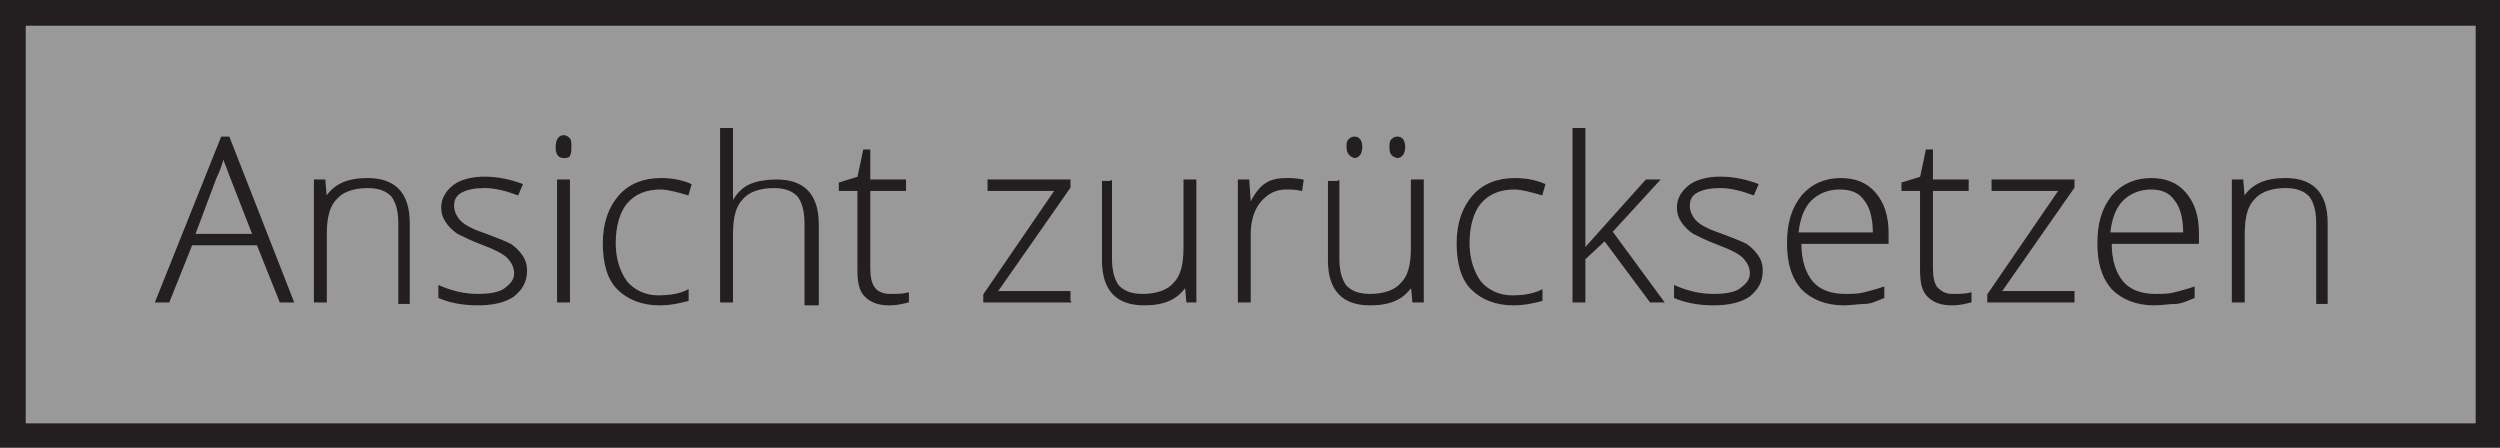 <?xml version="1.0" encoding="utf-8"?>
<!-- Generator: Adobe Illustrator 28.1.0, SVG Export Plug-In . SVG Version: 6.00 Build 0)  -->
<svg version="1.1" id="Layer_1" xmlns="http://www.w3.org/2000/svg" xmlns:xlink="http://www.w3.org/1999/xlink" x="0px" y="0px"
	 viewBox="0 0 174.8 31.3" style="enable-background:new 0 0 174.8 31.3;" xml:space="preserve">
<rect x="0" y="0" width="174.8" height="31.3" fill="#808080" stroke="none"/>
<style type="text/css">
	.st0{opacity:0.2;fill:#FFFFFF;}
	.st1{fill:none;stroke:#231F20;stroke-width:2;stroke-miterlimit:10;}
	.st2{fill:#231F20;stroke:#231F20;stroke-width:0.1;stroke-miterlimit:10;}
	.st3{fill:none;stroke:#F7EC2E;stroke-width:2;stroke-miterlimit:10;}
</style>
<rect class="st0" width="174.8" height="31.3"/>
<rect x="0.8" y="0.8" class="st1" width="173.3" height="29.8"/>
<g>
	<path class="st2" d="M18,17.1h-4.6l-1.6,4h-0.9l4.6-11.5H16l4.5,11.5h-0.9L18,17.1z M13.6,16.4h4.1l-1.6-4.1
		c-0.1-0.3-0.3-0.8-0.5-1.3c-0.1,0.5-0.3,1-0.5,1.4L13.6,16.4z"/>
	<path class="st2" d="M27.9,21.1v-5.5c0-0.9-0.2-1.5-0.5-1.9c-0.4-0.4-0.9-0.6-1.7-0.6c-1,0-1.8,0.3-2.2,0.8
		c-0.5,0.5-0.7,1.3-0.7,2.5v4.7H22v-8.5h0.7l0.1,1.2h0c0.6-0.9,1.5-1.3,2.9-1.3c1.9,0,2.9,1,2.9,3.1v5.6H27.9z"/>
	<path class="st2" d="M36.8,18.9c0,0.8-0.3,1.3-0.9,1.8c-0.6,0.4-1.4,0.6-2.5,0.6c-1.1,0-2-0.2-2.7-0.5v-0.8
		c0.9,0.4,1.8,0.6,2.7,0.6c0.8,0,1.5-0.1,1.9-0.4c0.4-0.3,0.7-0.6,0.7-1.1c0-0.4-0.2-0.8-0.5-1.1c-0.3-0.3-0.9-0.6-1.7-0.9
		c-0.8-0.3-1.4-0.6-1.8-0.8c-0.3-0.2-0.6-0.5-0.8-0.8c-0.2-0.3-0.3-0.6-0.3-1c0-0.6,0.3-1.1,0.8-1.5c0.5-0.4,1.3-0.6,2.2-0.6
		c0.9,0,1.8,0.2,2.6,0.5l-0.3,0.7c-0.8-0.3-1.6-0.5-2.3-0.5c-0.7,0-1.2,0.1-1.6,0.3c-0.4,0.2-0.6,0.5-0.6,1c0,0.4,0.2,0.8,0.5,1.1
		c0.3,0.3,0.9,0.6,1.8,0.9c0.8,0.3,1.3,0.5,1.7,0.7c0.3,0.2,0.6,0.5,0.8,0.8C36.7,18.2,36.8,18.5,36.8,18.9z"/>
	<path class="st2" d="M38.9,10.3c0-0.5,0.2-0.8,0.5-0.8c0.2,0,0.3,0.1,0.4,0.2c0.1,0.1,0.1,0.3,0.1,0.6c0,0.2,0,0.4-0.1,0.6
		C39.7,11,39.6,11,39.4,11C39.1,11,38.9,10.8,38.9,10.3z M39.8,21.1H39v-8.5h0.8V21.1z"/>
	<path class="st2" d="M46.1,21.3c-1.2,0-2.2-0.4-2.9-1.1s-1-1.8-1-3.2c0-1.4,0.4-2.5,1.1-3.3c0.7-0.8,1.7-1.2,2.9-1.2
		c0.7,0,1.4,0.1,2.1,0.4l-0.2,0.7c-0.7-0.2-1.4-0.4-1.9-0.4c-1,0-1.8,0.3-2.4,1c-0.5,0.6-0.8,1.6-0.8,2.8c0,1.1,0.3,2,0.8,2.7
		c0.5,0.6,1.3,1,2.2,1c0.8,0,1.5-0.1,2.1-0.4v0.7C47.7,21.1,47,21.3,46.1,21.3z"/>
	<path class="st2" d="M56.3,21.1v-5.5c0-0.9-0.2-1.5-0.5-1.9c-0.4-0.4-0.9-0.6-1.7-0.6c-1,0-1.8,0.3-2.2,0.8
		c-0.5,0.5-0.7,1.3-0.7,2.5v4.7h-0.8V9h0.8v3.9l0,1.1h0.1c0.3-0.5,0.7-0.9,1.2-1.1c0.5-0.2,1.1-0.3,1.8-0.3c1.9,0,2.9,1,2.9,3.1v5.6
		H56.3z"/>
	<path class="st2" d="M62.2,20.6c0.5,0,0.9,0,1.3-0.1v0.6c-0.4,0.1-0.8,0.2-1.3,0.2c-0.8,0-1.3-0.2-1.7-0.6c-0.4-0.4-0.5-1-0.5-1.9
		v-5.5h-1.3v-0.5l1.3-0.4l0.4-1.9h0.4v2.1h2.5v0.7h-2.5v5.4c0,0.7,0.1,1.1,0.3,1.4C61.3,20.4,61.7,20.6,62.2,20.6z"/>
	<path class="st2" d="M74.9,21.1h-6.1v-0.5l5-7.3h-4.7v-0.7h5.7v0.5l-5.1,7.3h5.1V21.1z"/>
	<path class="st2" d="M77.7,12.6v5.5c0,0.9,0.2,1.5,0.5,1.9c0.4,0.4,0.9,0.6,1.7,0.6c1,0,1.8-0.3,2.2-0.8c0.5-0.5,0.7-1.3,0.7-2.5
		v-4.7h0.8v8.5H83L82.9,20h0c-0.6,0.9-1.5,1.3-2.9,1.3c-1.9,0-2.9-1-2.9-3.1v-5.5H77.7z"/>
	<path class="st2" d="M89.9,12.5c0.4,0,0.7,0,1.2,0.1l-0.1,0.7c-0.4-0.1-0.7-0.1-1.1-0.1c-0.7,0-1.3,0.3-1.8,0.9
		c-0.5,0.6-0.7,1.4-0.7,2.3v4.7h-0.8v-8.5h0.7l0.1,1.5h0.1c0.3-0.6,0.7-1.1,1.1-1.3C88.9,12.6,89.4,12.5,89.9,12.5z"/>
	<path class="st2" d="M93.6,12.6v5.5c0,0.9,0.2,1.5,0.5,1.9c0.4,0.4,0.9,0.6,1.7,0.6c1,0,1.8-0.3,2.2-0.8c0.5-0.5,0.7-1.3,0.7-2.5
		v-4.7h0.8v8.5h-0.7L98.7,20h0c-0.6,0.9-1.5,1.3-2.9,1.3c-1.9,0-2.9-1-2.9-3.1v-5.5H93.6z M94.2,10.3c0-0.2,0-0.4,0.1-0.5
		c0.1-0.1,0.2-0.2,0.4-0.2c0.3,0,0.5,0.2,0.5,0.7c0,0.4-0.2,0.7-0.5,0.7C94.4,10.9,94.2,10.7,94.2,10.3z M97.2,10.3
		c0-0.2,0-0.4,0.1-0.5c0.1-0.1,0.2-0.2,0.4-0.2c0.3,0,0.5,0.2,0.5,0.7c0,0.4-0.2,0.7-0.5,0.7C97.3,10.9,97.2,10.7,97.2,10.3z"/>
	<path class="st2" d="M105.8,21.3c-1.2,0-2.2-0.4-2.9-1.1s-1-1.8-1-3.2c0-1.4,0.4-2.5,1.1-3.3c0.7-0.8,1.7-1.2,2.9-1.2
		c0.7,0,1.4,0.1,2.1,0.4l-0.2,0.7c-0.7-0.2-1.4-0.4-1.9-0.4c-1,0-1.8,0.3-2.4,1c-0.5,0.6-0.8,1.6-0.8,2.8c0,1.1,0.3,2,0.8,2.7
		c0.5,0.6,1.3,1,2.2,1c0.8,0,1.5-0.1,2.1-0.4v0.7C107.4,21.1,106.7,21.3,105.8,21.3z"/>
	<path class="st2" d="M110.8,17.4l4.3-4.8h0.9l-3.3,3.6l3.6,4.9h-0.9l-3.2-4.3l-1.4,1.3v3h-0.8V9h0.8v6.1L110.8,17.4L110.8,17.4z"/>
	<path class="st2" d="M123.2,18.9c0,0.8-0.3,1.3-0.9,1.8c-0.6,0.4-1.4,0.6-2.5,0.6c-1.1,0-2-0.2-2.7-0.5v-0.8
		c0.9,0.4,1.8,0.6,2.7,0.6c0.8,0,1.5-0.1,1.9-0.4c0.4-0.3,0.7-0.6,0.7-1.1c0-0.4-0.2-0.8-0.5-1.1c-0.3-0.3-0.9-0.6-1.7-0.9
		c-0.8-0.3-1.4-0.6-1.8-0.8c-0.3-0.2-0.6-0.5-0.8-0.8c-0.2-0.3-0.3-0.6-0.3-1c0-0.6,0.3-1.1,0.8-1.5c0.5-0.4,1.3-0.6,2.2-0.6
		c0.9,0,1.8,0.2,2.6,0.5l-0.3,0.7c-0.8-0.3-1.6-0.5-2.3-0.5c-0.7,0-1.2,0.1-1.6,0.3c-0.4,0.2-0.6,0.5-0.6,1c0,0.4,0.2,0.8,0.5,1.1
		c0.3,0.3,0.9,0.6,1.8,0.9c0.8,0.3,1.3,0.5,1.7,0.7c0.3,0.2,0.6,0.5,0.8,0.8C123.1,18.2,123.2,18.5,123.2,18.9z"/>
	<path class="st2" d="M128.9,21.3c-1.2,0-2.2-0.4-2.9-1.1c-0.7-0.8-1-1.8-1-3.2c0-1.4,0.3-2.4,1-3.3c0.7-0.8,1.6-1.2,2.7-1.2
		c1,0,1.8,0.3,2.4,1c0.6,0.7,0.9,1.6,0.9,2.8V17h-6.1c0,1.2,0.3,2.1,0.8,2.7c0.5,0.6,1.3,0.9,2.3,0.9c0.5,0,0.9,0,1.3-0.1
		c0.4-0.1,0.8-0.2,1.4-0.4v0.7c-0.5,0.2-0.9,0.4-1.3,0.4S129.4,21.3,128.9,21.3z M128.6,13.2c-0.8,0-1.5,0.3-2,0.8
		c-0.5,0.5-0.8,1.3-0.9,2.3h5.3c0-1-0.2-1.8-0.6-2.3C130,13.4,129.4,13.2,128.6,13.2z"/>
	<path class="st2" d="M136.5,20.6c0.5,0,0.9,0,1.3-0.1v0.6c-0.4,0.1-0.8,0.2-1.3,0.2c-0.8,0-1.3-0.2-1.7-0.6c-0.4-0.4-0.5-1-0.5-1.9
		v-5.5h-1.3v-0.5l1.3-0.4l0.4-1.9h0.4v2.1h2.5v0.7h-2.5v5.4c0,0.7,0.1,1.1,0.3,1.4C135.7,20.4,136,20.6,136.5,20.6z"/>
	<path class="st2" d="M145,21.1H139v-0.5l5-7.3h-4.7v-0.7h5.7v0.5l-5.1,7.3h5.1V21.1z"/>
	<path class="st2" d="M150.6,21.3c-1.2,0-2.2-0.4-2.9-1.1c-0.7-0.8-1-1.8-1-3.2c0-1.4,0.3-2.4,1-3.3c0.7-0.8,1.6-1.2,2.7-1.2
		c1,0,1.8,0.3,2.4,1c0.6,0.7,0.9,1.6,0.9,2.8V17h-6.1c0,1.2,0.3,2.1,0.8,2.7c0.5,0.6,1.3,0.9,2.3,0.9c0.5,0,0.9,0,1.3-0.1
		c0.4-0.1,0.8-0.2,1.4-0.4v0.7c-0.5,0.2-0.9,0.4-1.3,0.4S151.1,21.3,150.6,21.3z M150.4,13.2c-0.8,0-1.5,0.3-2,0.8
		c-0.5,0.5-0.8,1.3-0.9,2.3h5.2c0-1-0.2-1.8-0.6-2.3C151.7,13.4,151.1,13.2,150.4,13.2z"/>
	<path class="st2" d="M162,21.1v-5.5c0-0.9-0.2-1.5-0.5-1.9c-0.4-0.4-0.9-0.6-1.7-0.6c-1,0-1.8,0.3-2.2,0.8
		c-0.5,0.5-0.7,1.3-0.7,2.5v4.7h-0.8v-8.5h0.7l0.1,1.2h0c0.6-0.9,1.5-1.3,2.9-1.3c1.9,0,2.9,1,2.9,3.1v5.6H162z"/>
</g>
</svg>
